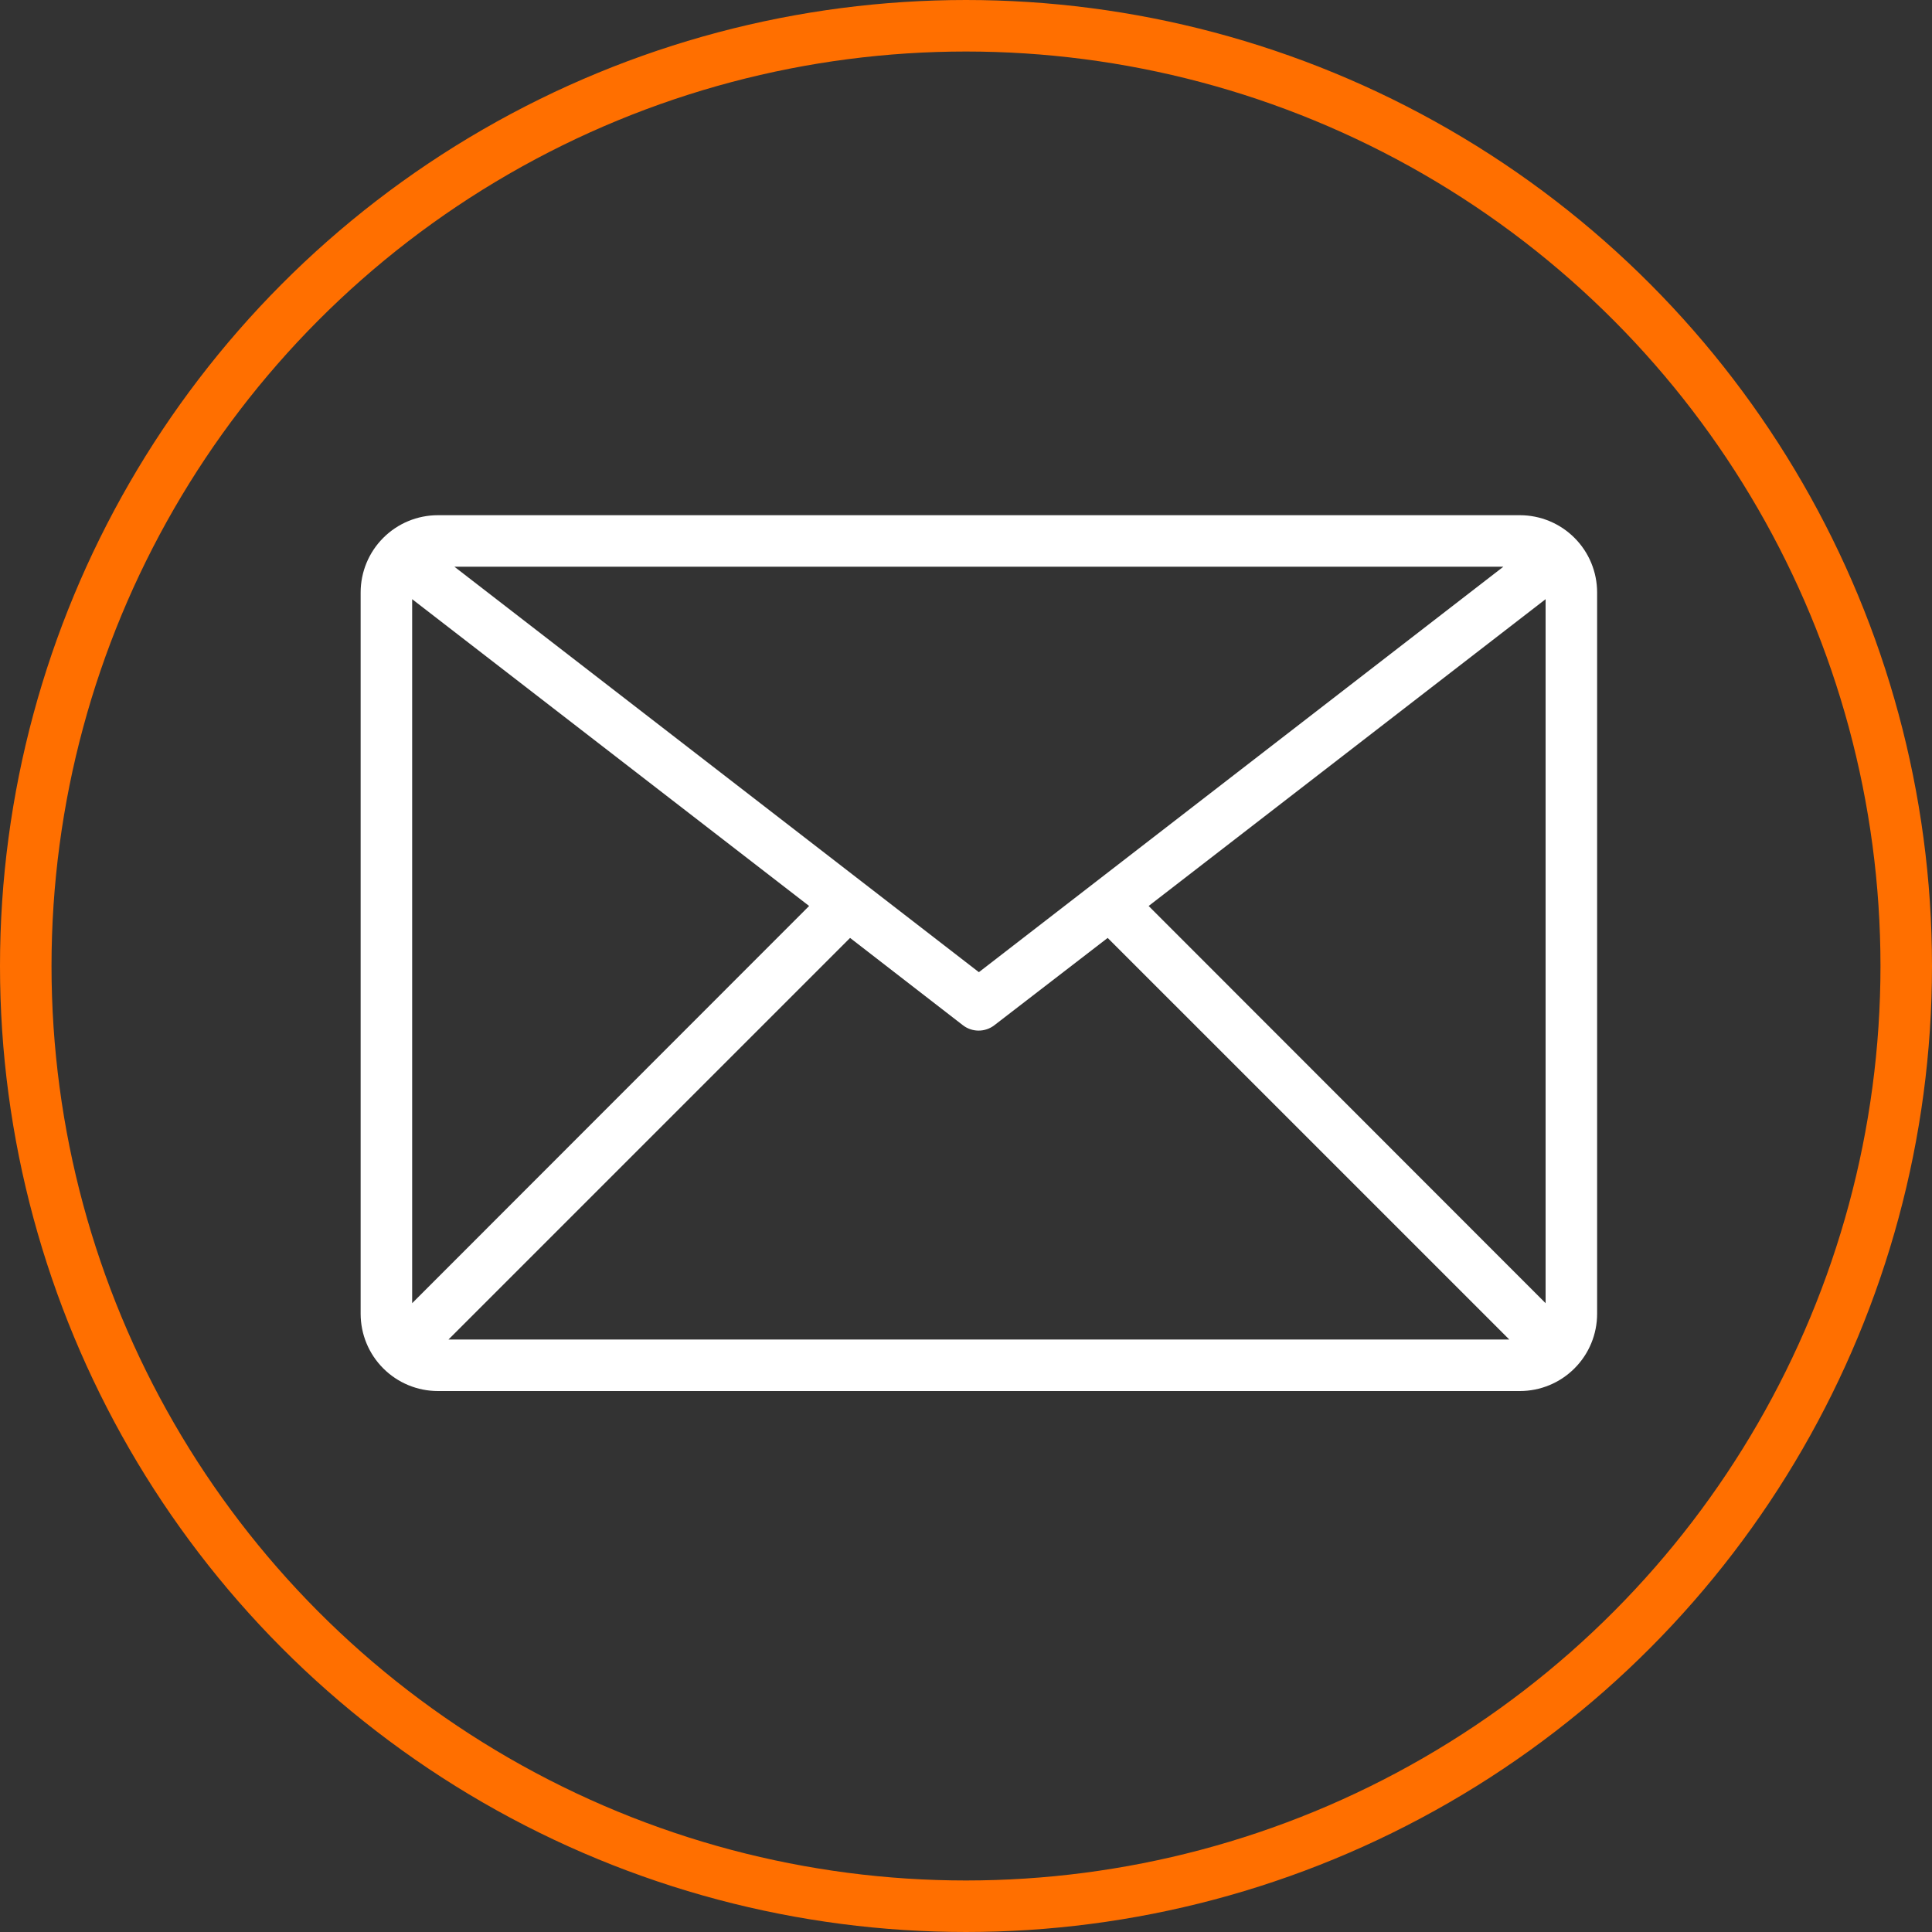 <svg width="75" height="75" viewBox="0 0 75 75" fill="none" xmlns="http://www.w3.org/2000/svg">
<rect x="0" y="0" width="75" height="75" fill="#333333" stroke="none"/>
<g clip-path="url(#clip0_24_17)">
<path d="M59 20H17C16.204 20 15.441 20.316 14.879 20.879C14.316 21.441 14 22.204 14 23V51C14 51.796 14.316 52.559 14.879 53.121C15.441 53.684 16.204 54 17 54H59C59.796 54 60.559 53.684 61.121 53.121C61.684 52.559 62 51.796 62 51V23C62 22.204 61.684 21.441 61.121 20.879C60.559 20.316 59.796 20 59 20ZM58.36 22L38 37.74L17.64 22H58.36ZM16 50.59V23.26L31.41 35.17L16 50.59ZM17.41 52L33 36.41L37.38 39.8C37.555 39.935 37.769 40.008 37.99 40.008C38.211 40.008 38.425 39.935 38.6 39.8L43 36.41L58.59 52H17.41ZM60 50.59L44.59 35.17L60 23.26V50.59Z" fill="white"/>
</g>
<circle cx="37.5" cy="37.5" r="36.5" stroke="#FF6F00" stroke-width="2"/>
<defs>
<clipPath id="clip0_24_17">
<rect width="48" height="48" fill="white" transform="translate(14 13)"/>
</clipPath>
</defs>
</svg>
